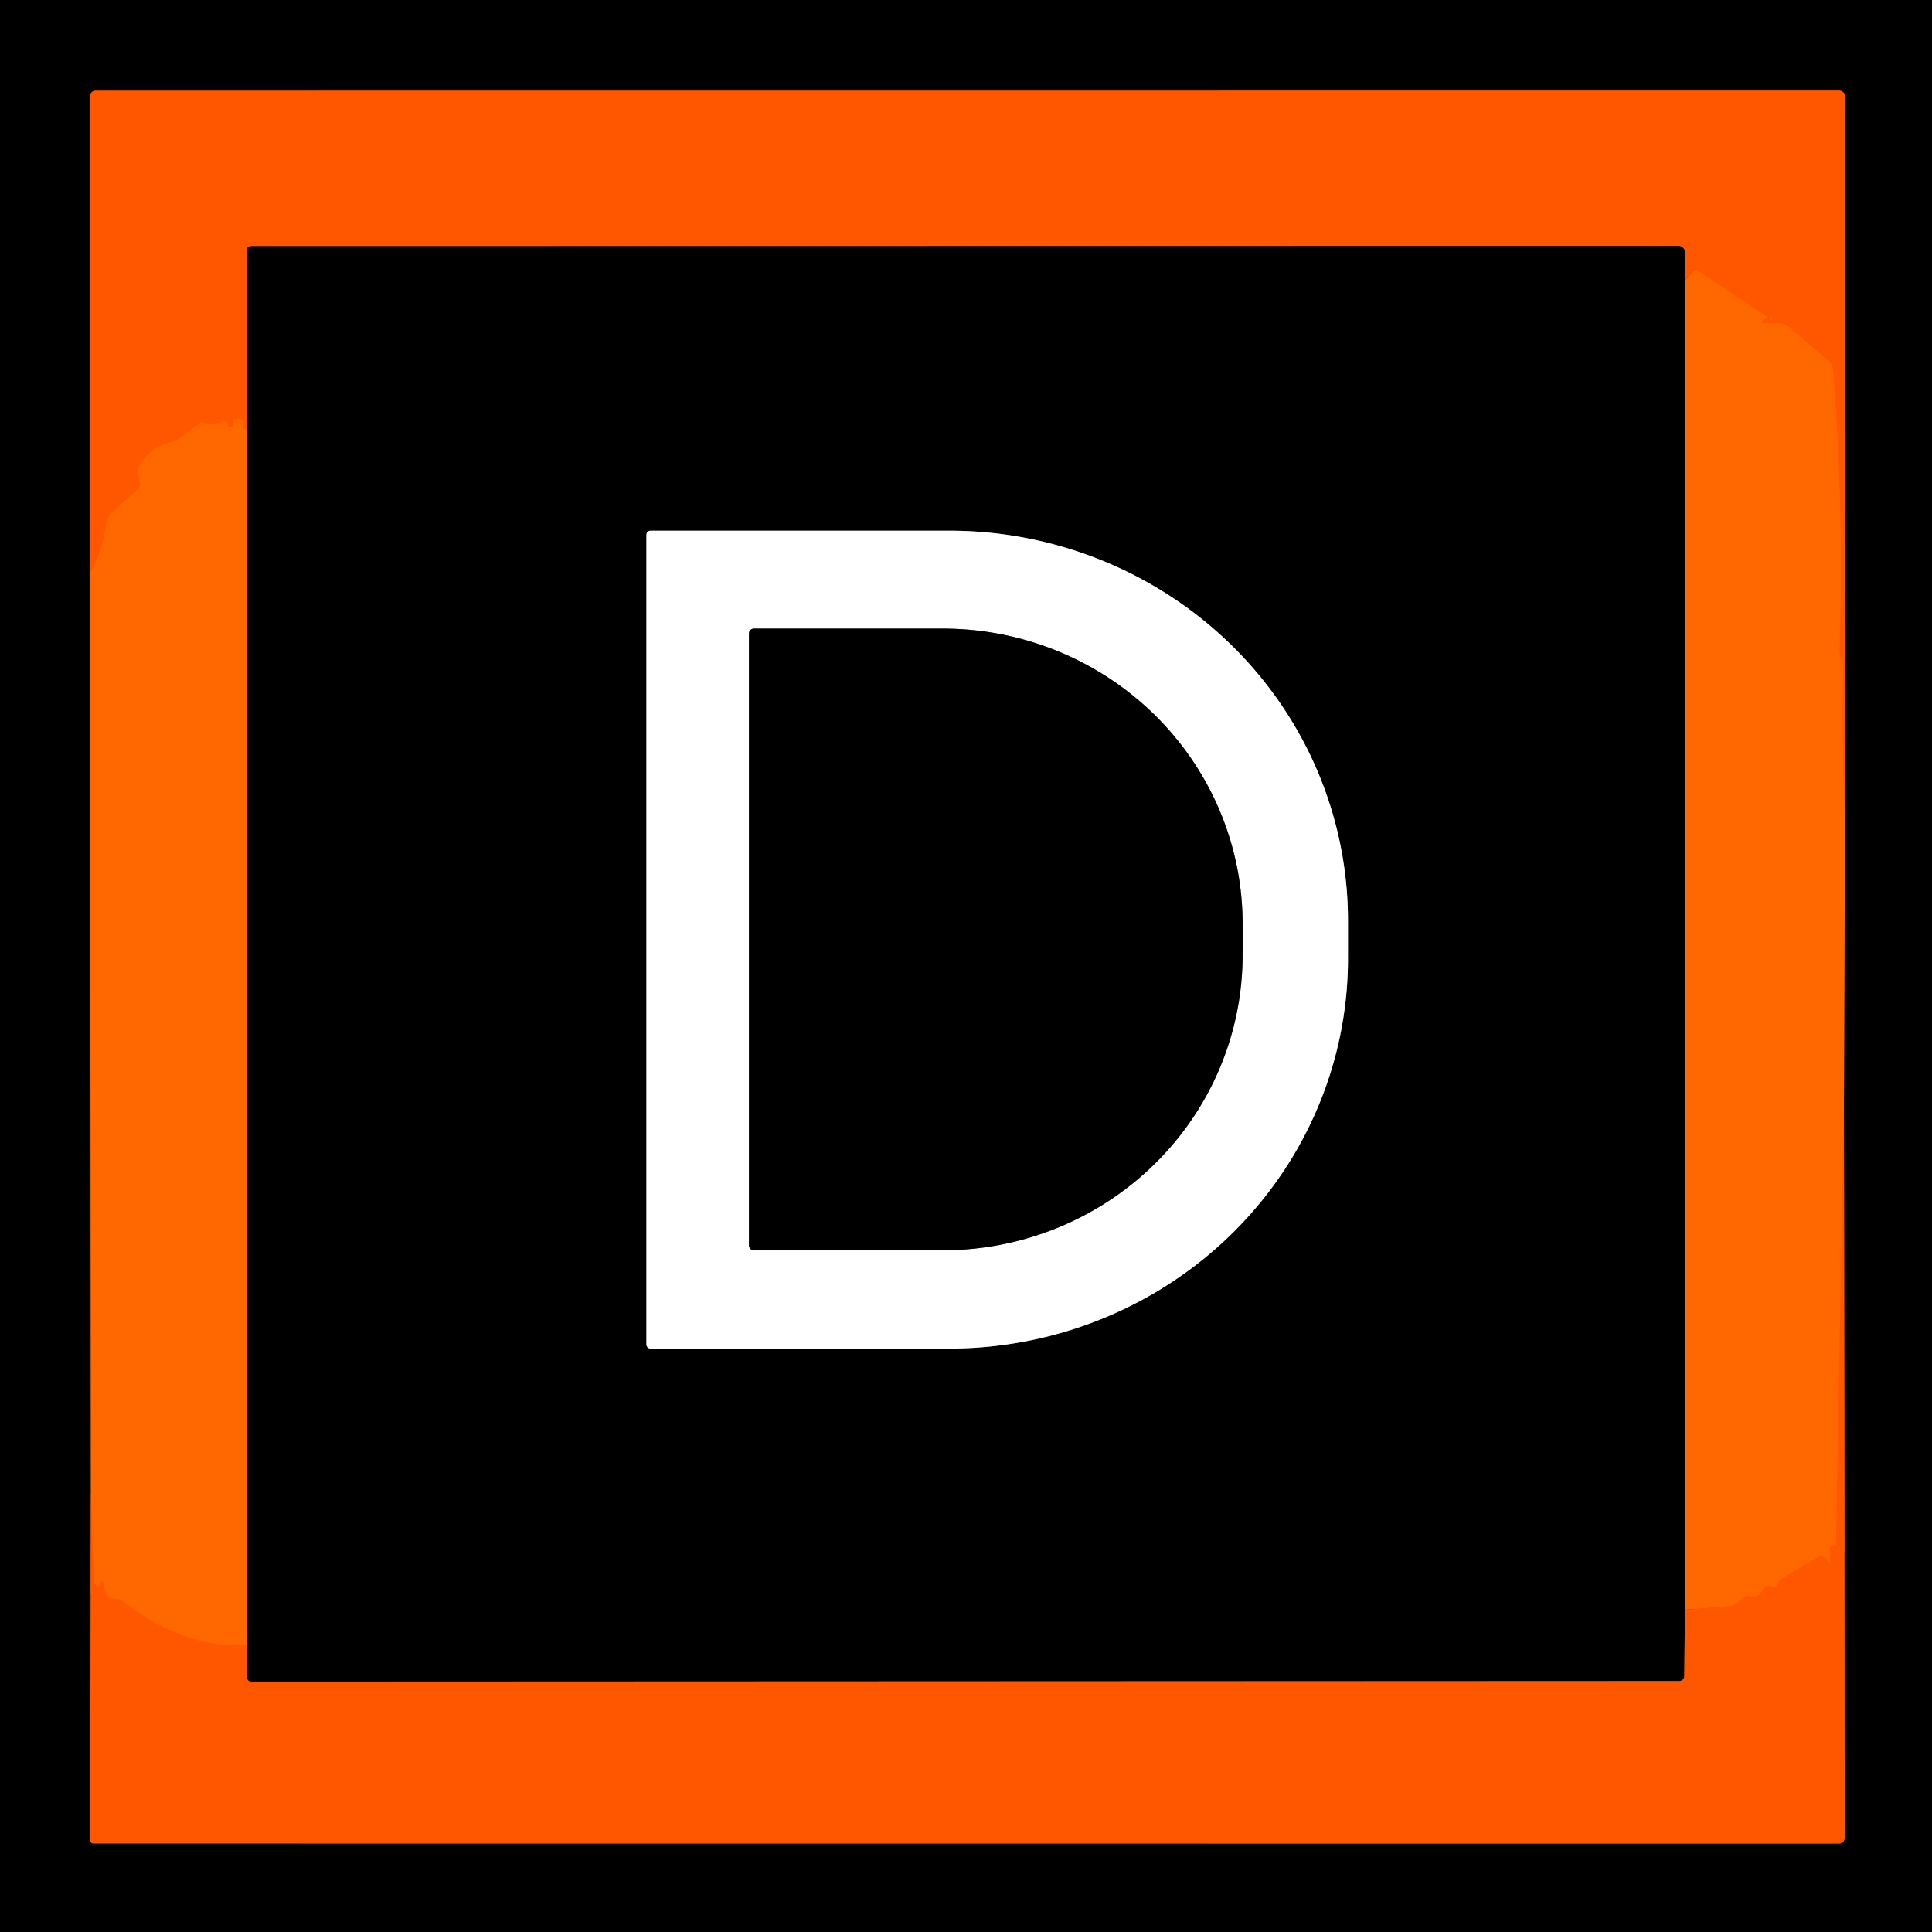 <?xml version="1.0" encoding="UTF-8" standalone="no"?>
<!DOCTYPE svg PUBLIC "-//W3C//DTD SVG 1.1//EN" "http://www.w3.org/Graphics/SVG/1.1/DTD/svg11.dtd">
<svg xmlns="http://www.w3.org/2000/svg" version="1.1" viewBox="0.00 0.00 192.00 192.00">
<rect x="0.00" y="0.00" width="192.00" height="192.00" fill="#333333" stroke="none"/>
<g stroke-width="2.00" fill="none" stroke-linecap="butt">
<path stroke="#803400" vector-effect="non-scaling-stroke" d="
  M 8.95 57.01
  L 9.03 148.44"
/>
<path stroke="#802b00" vector-effect="non-scaling-stroke" d="
  M 9.03 148.44
  L 8.96 182.89
  A 0.32 0.31 -0.0 0 0 9.28 183.20
  L 182.74 183.21
  A 0.59 0.59 0.0 0 0 183.33 182.62
  L 183.25 109.94"
/>
<path stroke="#803400" vector-effect="non-scaling-stroke" d="
  M 183.25 109.94
  L 183.35 81.51"
/>
<path stroke="#802b00" vector-effect="non-scaling-stroke" d="
  M 183.35 81.51
  L 183.36 9.59
  A 0.60 0.59 0.0 0 0 182.76 9.00
  L 9.49 9.01
  A 0.54 0.54 0.0 0 0 8.95 9.55
  L 8.95 57.01"
/>
<path stroke="#ff5f00" vector-effect="non-scaling-stroke" d="
  M 183.35 81.51
  Q 182.99 74.01 183.14 66.50
  Q 183.15 65.99 182.96 65.49
  Q 182.79 65.04 182.80 64.55
  Q 183.26 50.60 182.15 36.69
  Q 182.11 36.19 181.74 35.88
  L 177.80 32.52
  Q 177.33 32.12 176.72 32.12
  L 175.75 32.12
  Q 174.66 32.12 175.52 31.64
  Q 175.76 31.50 176.13 31.64
  Q 176.14 31.65 176.14 31.63
  Q 176.19 31.51 176.12 31.64
  Q 176.05 31.78 176.04 31.77
  L 168.87 27.00
  Q 168.36 26.66 168.04 27.19
  Q 167.80 27.59 167.50 27.80"
/>
<path stroke="#802b00" vector-effect="non-scaling-stroke" d="
  M 167.50 27.80
  L 167.45 25.08
  A 0.65 0.64 89.5 0 0 166.81 24.44
  L 24.98 24.46
  Q 24.53 24.46 24.53 24.90
  L 24.51 42.75"
/>
<path stroke="#ff5f00" vector-effect="non-scaling-stroke" d="
  M 24.51 42.75
  Q 24.07 42.68 24.23 42.13
  Q 24.34 41.75 23.96 41.65
  Q 23.65 41.56 23.32 41.63
  Q 23.12 41.68 23.12 41.88
  L 23.12 42.23
  A 0.24 0.24 0.0 0 1 22.75 42.43
  Q 22.59 42.32 22.59 42.08
  Q 22.58 41.69 22.23 41.87
  Q 21.36 42.32 20.39 42.13
  Q 19.82 42.02 19.37 42.37
  L 17.71 43.68
  A 0.94 0.90 -68.0 0 1 17.31 43.86
  Q 15.00 44.32 13.86 46.23
  Q 13.65 46.59 13.72 47.01
  L 13.90 47.96
  Q 13.97 48.34 13.69 48.60
  L 11.03 51.04
  Q 10.62 51.42 10.55 51.98
  Q 10.25 54.66 8.95 57.01"
/>
<path stroke="#ff5f00" vector-effect="non-scaling-stroke" d="
  M 183.25 109.94
  L 182.46 153.68
  A 0.02 0.02 0.0 0 1 182.43 153.69
  Q 182.28 153.50 182.20 153.51
  Q 181.88 153.54 181.88 153.87
  L 181.88 155.00
  Q 181.88 155.58 181.68 155.17
  Q 181.59 155.00 181.45 154.88
  Q 181.03 154.52 180.55 154.81
  L 177.01 156.92
  A 0.58 0.57 82.4 0 0 176.75 157.27
  Q 176.61 157.83 176.01 157.63
  Q 175.44 157.44 175.19 157.98
  Q 174.80 158.80 173.98 158.63
  Q 173.47 158.53 173.11 158.89
  L 172.80 159.21
  Q 172.43 159.57 171.92 159.61
  L 167.45 159.97"
/>
<path stroke="#803400" vector-effect="non-scaling-stroke" d="
  M 167.50 27.80
  L 167.45 159.97"
/>
<path stroke="#802b00" vector-effect="non-scaling-stroke" d="
  M 167.45 159.97
  L 167.38 166.50
  Q 167.38 167.06 166.82 167.06
  L 25.04 167.12
  Q 24.54 167.12 24.53 166.62
  L 24.51 163.50"
/>
<path stroke="#803400" vector-effect="non-scaling-stroke" d="
  M 24.51 163.50
  L 24.51 42.75"
/>
<path stroke="#ff5f00" vector-effect="non-scaling-stroke" d="
  M 24.51 163.50
  Q 18.13 163.81 12.26 159.16
  Q 12.01 158.96 11.73 158.91
  Q 11.48 158.87 11.22 158.88
  Q 10.82 158.88 10.62 158.53
  Q 10.31 157.95 10.28 157.29
  A 0.14 0.14 0.0 0 0 10.01 157.23
  Q 9.92 157.41 9.82 157.59
  Q 9.74 157.74 9.61 157.62
  L 9.41 157.42
  Q 9.32 157.32 9.31 157.18
  L 9.03 148.44"
/>
<path stroke="#808080" vector-effect="non-scaling-stroke" d="
  M 64.24 53.15
  L 64.24 133.61
  A 0.41 0.41 0.0 0 0 64.65 134.02
  L 94.33 134.02
  A 39.63 38.75 0.0 0 0 133.96 95.27
  L 133.96 91.49
  A 39.63 38.75 0.0 0 0 94.33 52.74
  L 64.65 52.74
  A 0.41 0.41 0.0 0 0 64.24 53.15"
/>
<path stroke="#808080" vector-effect="non-scaling-stroke" d="
  M 74.43 62.96
  L 74.43 123.76
  A 0.49 0.49 0.0 0 0 74.92 124.25
  L 93.70 124.25
  A 29.79 29.34 0.0 0 0 123.49 94.91
  L 123.49 91.81
  A 29.79 29.34 0.0 0 0 93.70 62.47
  L 74.92 62.47
  A 0.49 0.49 0.0 0 0 74.43 62.96"
/>
</g>
<path fill="#000000" d="
  M 0.00 0.00
  L 192.00 0.00
  L 192.00 192.00
  L 0.00 192.00
  L 0.00 0.00
  Z
  M 8.95 57.01
  L 9.03 148.44
  L 8.96 182.89
  A 0.32 0.31 -0.0 0 0 9.28 183.20
  L 182.74 183.21
  A 0.59 0.59 0.0 0 0 183.33 182.62
  L 183.25 109.94
  L 183.35 81.51
  L 183.36 9.59
  A 0.60 0.59 0.0 0 0 182.76 9.00
  L 9.49 9.01
  A 0.54 0.54 0.0 0 0 8.95 9.55
  L 8.95 57.01
  Z"
/>
<path fill="#ff5600" d="
  M 183.35 81.51
  Q 182.99 74.01 183.14 66.50
  Q 183.15 65.99 182.96 65.49
  Q 182.79 65.04 182.80 64.55
  Q 183.26 50.60 182.15 36.69
  Q 182.11 36.19 181.74 35.88
  L 177.80 32.52
  Q 177.33 32.12 176.72 32.12
  L 175.75 32.12
  Q 174.66 32.12 175.52 31.64
  Q 175.76 31.50 176.13 31.64
  Q 176.14 31.65 176.14 31.63
  Q 176.19 31.51 176.12 31.64
  Q 176.05 31.78 176.04 31.77
  L 168.87 27.00
  Q 168.36 26.66 168.04 27.19
  Q 167.80 27.59 167.50 27.80
  L 167.45 25.08
  A 0.65 0.64 89.5 0 0 166.81 24.44
  L 24.98 24.46
  Q 24.53 24.46 24.53 24.90
  L 24.51 42.75
  Q 24.07 42.68 24.23 42.13
  Q 24.34 41.75 23.96 41.65
  Q 23.65 41.56 23.32 41.63
  Q 23.12 41.68 23.12 41.88
  L 23.12 42.23
  A 0.24 0.24 0.0 0 1 22.75 42.43
  Q 22.59 42.32 22.59 42.08
  Q 22.58 41.69 22.23 41.87
  Q 21.36 42.32 20.39 42.13
  Q 19.82 42.02 19.37 42.37
  L 17.71 43.68
  A 0.94 0.90 -68.0 0 1 17.31 43.86
  Q 15.00 44.32 13.86 46.23
  Q 13.65 46.59 13.72 47.01
  L 13.90 47.96
  Q 13.97 48.34 13.69 48.60
  L 11.03 51.04
  Q 10.62 51.42 10.55 51.98
  Q 10.25 54.66 8.95 57.01
  L 8.95 9.55
  A 0.54 0.54 0.0 0 1 9.49 9.01
  L 182.76 9.00
  A 0.60 0.59 0.0 0 1 183.36 9.59
  L 183.35 81.51
  Z"
/>
<path fill="#000000" d="
  M 167.50 27.80
  L 167.45 159.97
  L 167.38 166.50
  Q 167.38 167.06 166.82 167.06
  L 25.04 167.12
  Q 24.54 167.12 24.53 166.62
  L 24.51 163.50
  L 24.51 42.75
  L 24.53 24.90
  Q 24.53 24.46 24.98 24.46
  L 166.81 24.44
  A 0.65 0.64 89.5 0 1 167.45 25.08
  L 167.50 27.80
  Z
  M 64.24 53.15
  L 64.24 133.61
  A 0.41 0.41 0.0 0 0 64.65 134.02
  L 94.33 134.02
  A 39.63 38.75 0.0 0 0 133.96 95.27
  L 133.96 91.49
  A 39.63 38.75 0.0 0 0 94.33 52.74
  L 64.65 52.74
  A 0.41 0.41 0.0 0 0 64.24 53.15
  Z"
/>
<path fill="#ff6800" d="
  M 183.35 81.51
  L 183.25 109.94
  L 182.46 153.68
  A 0.02 0.02 0.0 0 1 182.43 153.69
  Q 182.28 153.50 182.20 153.51
  Q 181.88 153.54 181.88 153.87
  L 181.88 155.00
  Q 181.88 155.58 181.68 155.17
  Q 181.59 155.00 181.45 154.88
  Q 181.03 154.52 180.55 154.81
  L 177.01 156.92
  A 0.58 0.57 82.4 0 0 176.75 157.27
  Q 176.61 157.83 176.01 157.63
  Q 175.44 157.44 175.19 157.98
  Q 174.80 158.80 173.98 158.63
  Q 173.47 158.53 173.11 158.89
  L 172.80 159.21
  Q 172.43 159.57 171.92 159.61
  L 167.45 159.97
  L 167.50 27.80
  Q 167.80 27.59 168.04 27.19
  Q 168.36 26.66 168.87 27.00
  L 176.04 31.77
  Q 176.05 31.78 176.12 31.64
  Q 176.19 31.51 176.14 31.63
  Q 176.14 31.65 176.13 31.64
  Q 175.76 31.50 175.52 31.64
  Q 174.66 32.12 175.75 32.12
  L 176.72 32.12
  Q 177.33 32.12 177.80 32.52
  L 181.74 35.88
  Q 182.11 36.19 182.15 36.69
  Q 183.26 50.60 182.80 64.55
  Q 182.79 65.04 182.96 65.49
  Q 183.15 65.99 183.14 66.50
  Q 182.99 74.01 183.35 81.51
  Z"
/>
<path fill="#ff6800" d="
  M 24.51 42.75
  L 24.51 163.50
  Q 18.13 163.81 12.26 159.16
  Q 12.01 158.96 11.73 158.91
  Q 11.48 158.87 11.22 158.88
  Q 10.82 158.88 10.62 158.53
  Q 10.31 157.95 10.28 157.29
  A 0.14 0.14 0.0 0 0 10.01 157.23
  Q 9.92 157.41 9.82 157.59
  Q 9.74 157.74 9.61 157.62
  L 9.41 157.42
  Q 9.32 157.32 9.31 157.18
  L 9.03 148.44
  L 8.95 57.01
  Q 10.25 54.66 10.55 51.98
  Q 10.62 51.42 11.03 51.04
  L 13.69 48.60
  Q 13.97 48.34 13.90 47.96
  L 13.72 47.01
  Q 13.65 46.59 13.86 46.23
  Q 15.00 44.32 17.31 43.86
  A 0.94 0.90 -68.0 0 0 17.71 43.68
  L 19.37 42.37
  Q 19.82 42.02 20.39 42.13
  Q 21.36 42.32 22.23 41.87
  Q 22.58 41.69 22.59 42.08
  Q 22.59 42.32 22.75 42.43
  A 0.24 0.24 0.0 0 0 23.12 42.23
  L 23.12 41.88
  Q 23.12 41.68 23.32 41.63
  Q 23.65 41.56 23.96 41.65
  Q 24.34 41.75 24.23 42.13
  Q 24.07 42.68 24.51 42.75
  Z"
/>
<path fill="#ffffff" d="
  M 64.24 53.15
  A 0.41 0.41 0.0 0 1 64.65 52.74
  L 94.33 52.74
  A 39.63 38.75 -0.0 0 1 133.96 91.49
  L 133.96 95.27
  A 39.63 38.75 -0.0 0 1 94.33 134.02
  L 64.65 134.02
  A 0.41 0.41 0.0 0 1 64.24 133.61
  L 64.24 53.15
  Z
  M 74.43 62.96
  L 74.43 123.76
  A 0.49 0.49 0.0 0 0 74.92 124.25
  L 93.70 124.25
  A 29.79 29.34 0.0 0 0 123.49 94.91
  L 123.49 91.81
  A 29.79 29.34 0.0 0 0 93.70 62.47
  L 74.92 62.47
  A 0.49 0.49 0.0 0 0 74.43 62.96
  Z"
/>
<path fill="#000000" d="
  M 74.43 62.96
  A 0.49 0.49 0.0 0 1 74.92 62.47
  L 93.70 62.47
  A 29.79 29.34 -0.0 0 1 123.49 91.81
  L 123.49 94.91
  A 29.79 29.34 -0.0 0 1 93.70 124.25
  L 74.92 124.25
  A 0.49 0.49 0.0 0 1 74.43 123.76
  L 74.43 62.96
  Z"
/>
<path fill="#ff5600" d="
  M 183.25 109.94
  L 183.33 182.62
  A 0.59 0.59 0.0 0 1 182.74 183.21
  L 9.28 183.20
  A 0.32 0.31 0.0 0 1 8.96 182.89
  L 9.03 148.44
  L 9.31 157.18
  Q 9.32 157.32 9.41 157.42
  L 9.61 157.62
  Q 9.74 157.74 9.82 157.59
  Q 9.92 157.41 10.01 157.23
  A 0.14 0.14 0.0 0 1 10.28 157.29
  Q 10.31 157.95 10.62 158.53
  Q 10.82 158.88 11.22 158.88
  Q 11.48 158.87 11.73 158.91
  Q 12.01 158.96 12.26 159.16
  Q 18.13 163.81 24.51 163.50
  L 24.53 166.62
  Q 24.54 167.12 25.04 167.12
  L 166.82 167.06
  Q 167.38 167.06 167.38 166.50
  L 167.45 159.97
  L 171.92 159.61
  Q 172.43 159.57 172.80 159.21
  L 173.11 158.89
  Q 173.47 158.53 173.98 158.63
  Q 174.80 158.80 175.19 157.98
  Q 175.44 157.44 176.01 157.63
  Q 176.61 157.83 176.75 157.27
  A 0.58 0.57 82.4 0 1 177.01 156.92
  L 180.55 154.81
  Q 181.03 154.52 181.45 154.88
  Q 181.59 155.00 181.68 155.17
  Q 181.88 155.58 181.88 155.00
  L 181.88 153.87
  Q 181.88 153.54 182.20 153.51
  Q 182.28 153.50 182.43 153.69
  A 0.02 0.02 0.0 0 0 182.46 153.68
  L 183.25 109.94
  Z"
/>
</svg>
